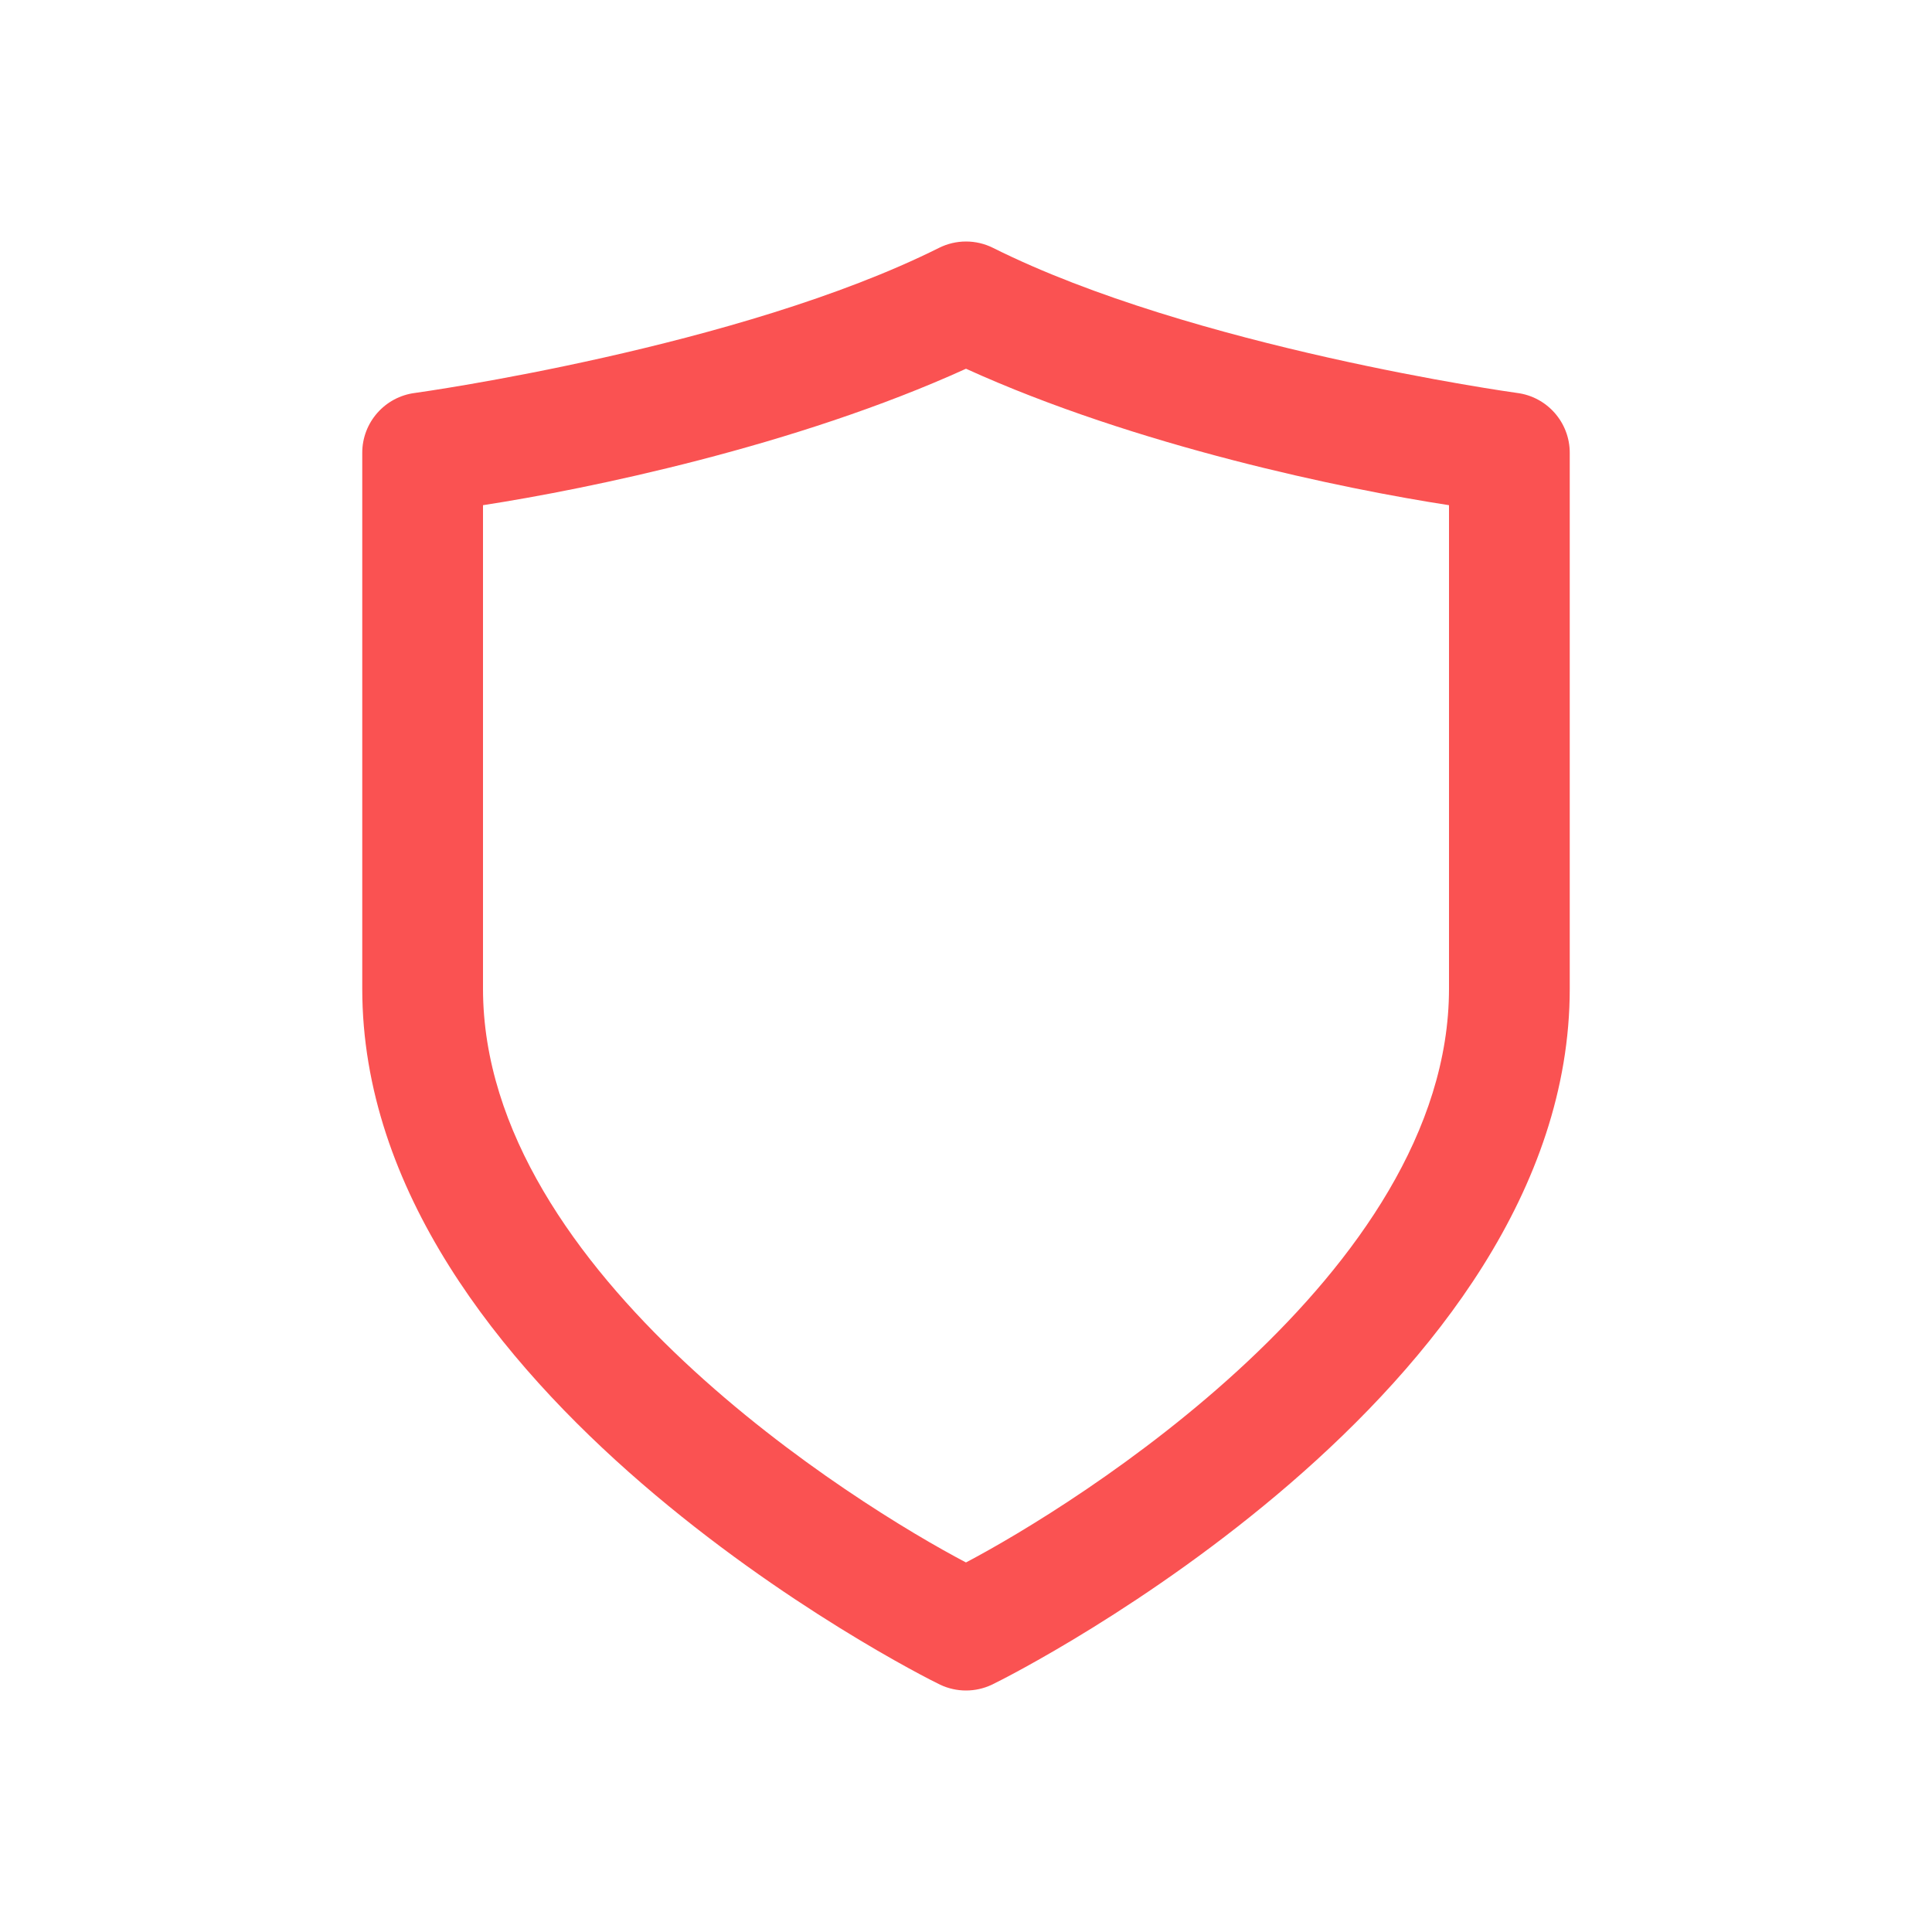 <svg xmlns="http://www.w3.org/2000/svg" xmlns:xlink="http://www.w3.org/1999/xlink" viewBox="0,0,256,256" width="34px" height="34px"><g fill="#fa5252" fill-rule="nonzero" stroke="none" stroke-width="1" stroke-linecap="butt" stroke-linejoin="miter" stroke-miterlimit="10" stroke-dasharray="" stroke-dashoffset="0" font-family="none" font-weight="none" font-size="none" text-anchor="none" style="mix-blend-mode: normal"><g transform="scale(4,4)"><path d="M32,56c-0.293,0 -0.585,-0.064 -0.856,-0.192c-0.823,-0.39 -19.144,-9.696 -19.144,-23.058v-17.75c0,-1.008 0.751,-1.859 1.752,-1.984c0.116,-0.015 10.747,-1.501 17.354,-4.805c0.563,-0.281 1.227,-0.281 1.789,0c6.606,3.304 17.237,4.79 17.354,4.805c1,0.125 1.751,0.976 1.751,1.984v17.75c0,13.362 -18.321,22.668 -19.144,23.058c-0.271,0.128 -0.563,0.192 -0.856,0.192zM16,16.735v16.015c0,9.467 12.437,17.14 15.999,19.008c3.562,-1.872 16.001,-9.561 16.001,-19.008v-16.015c-3.479,-0.536 -10.36,-1.956 -16,-4.52c-5.64,2.564 -12.521,3.984 -16,4.52z"></path></g></g></svg>